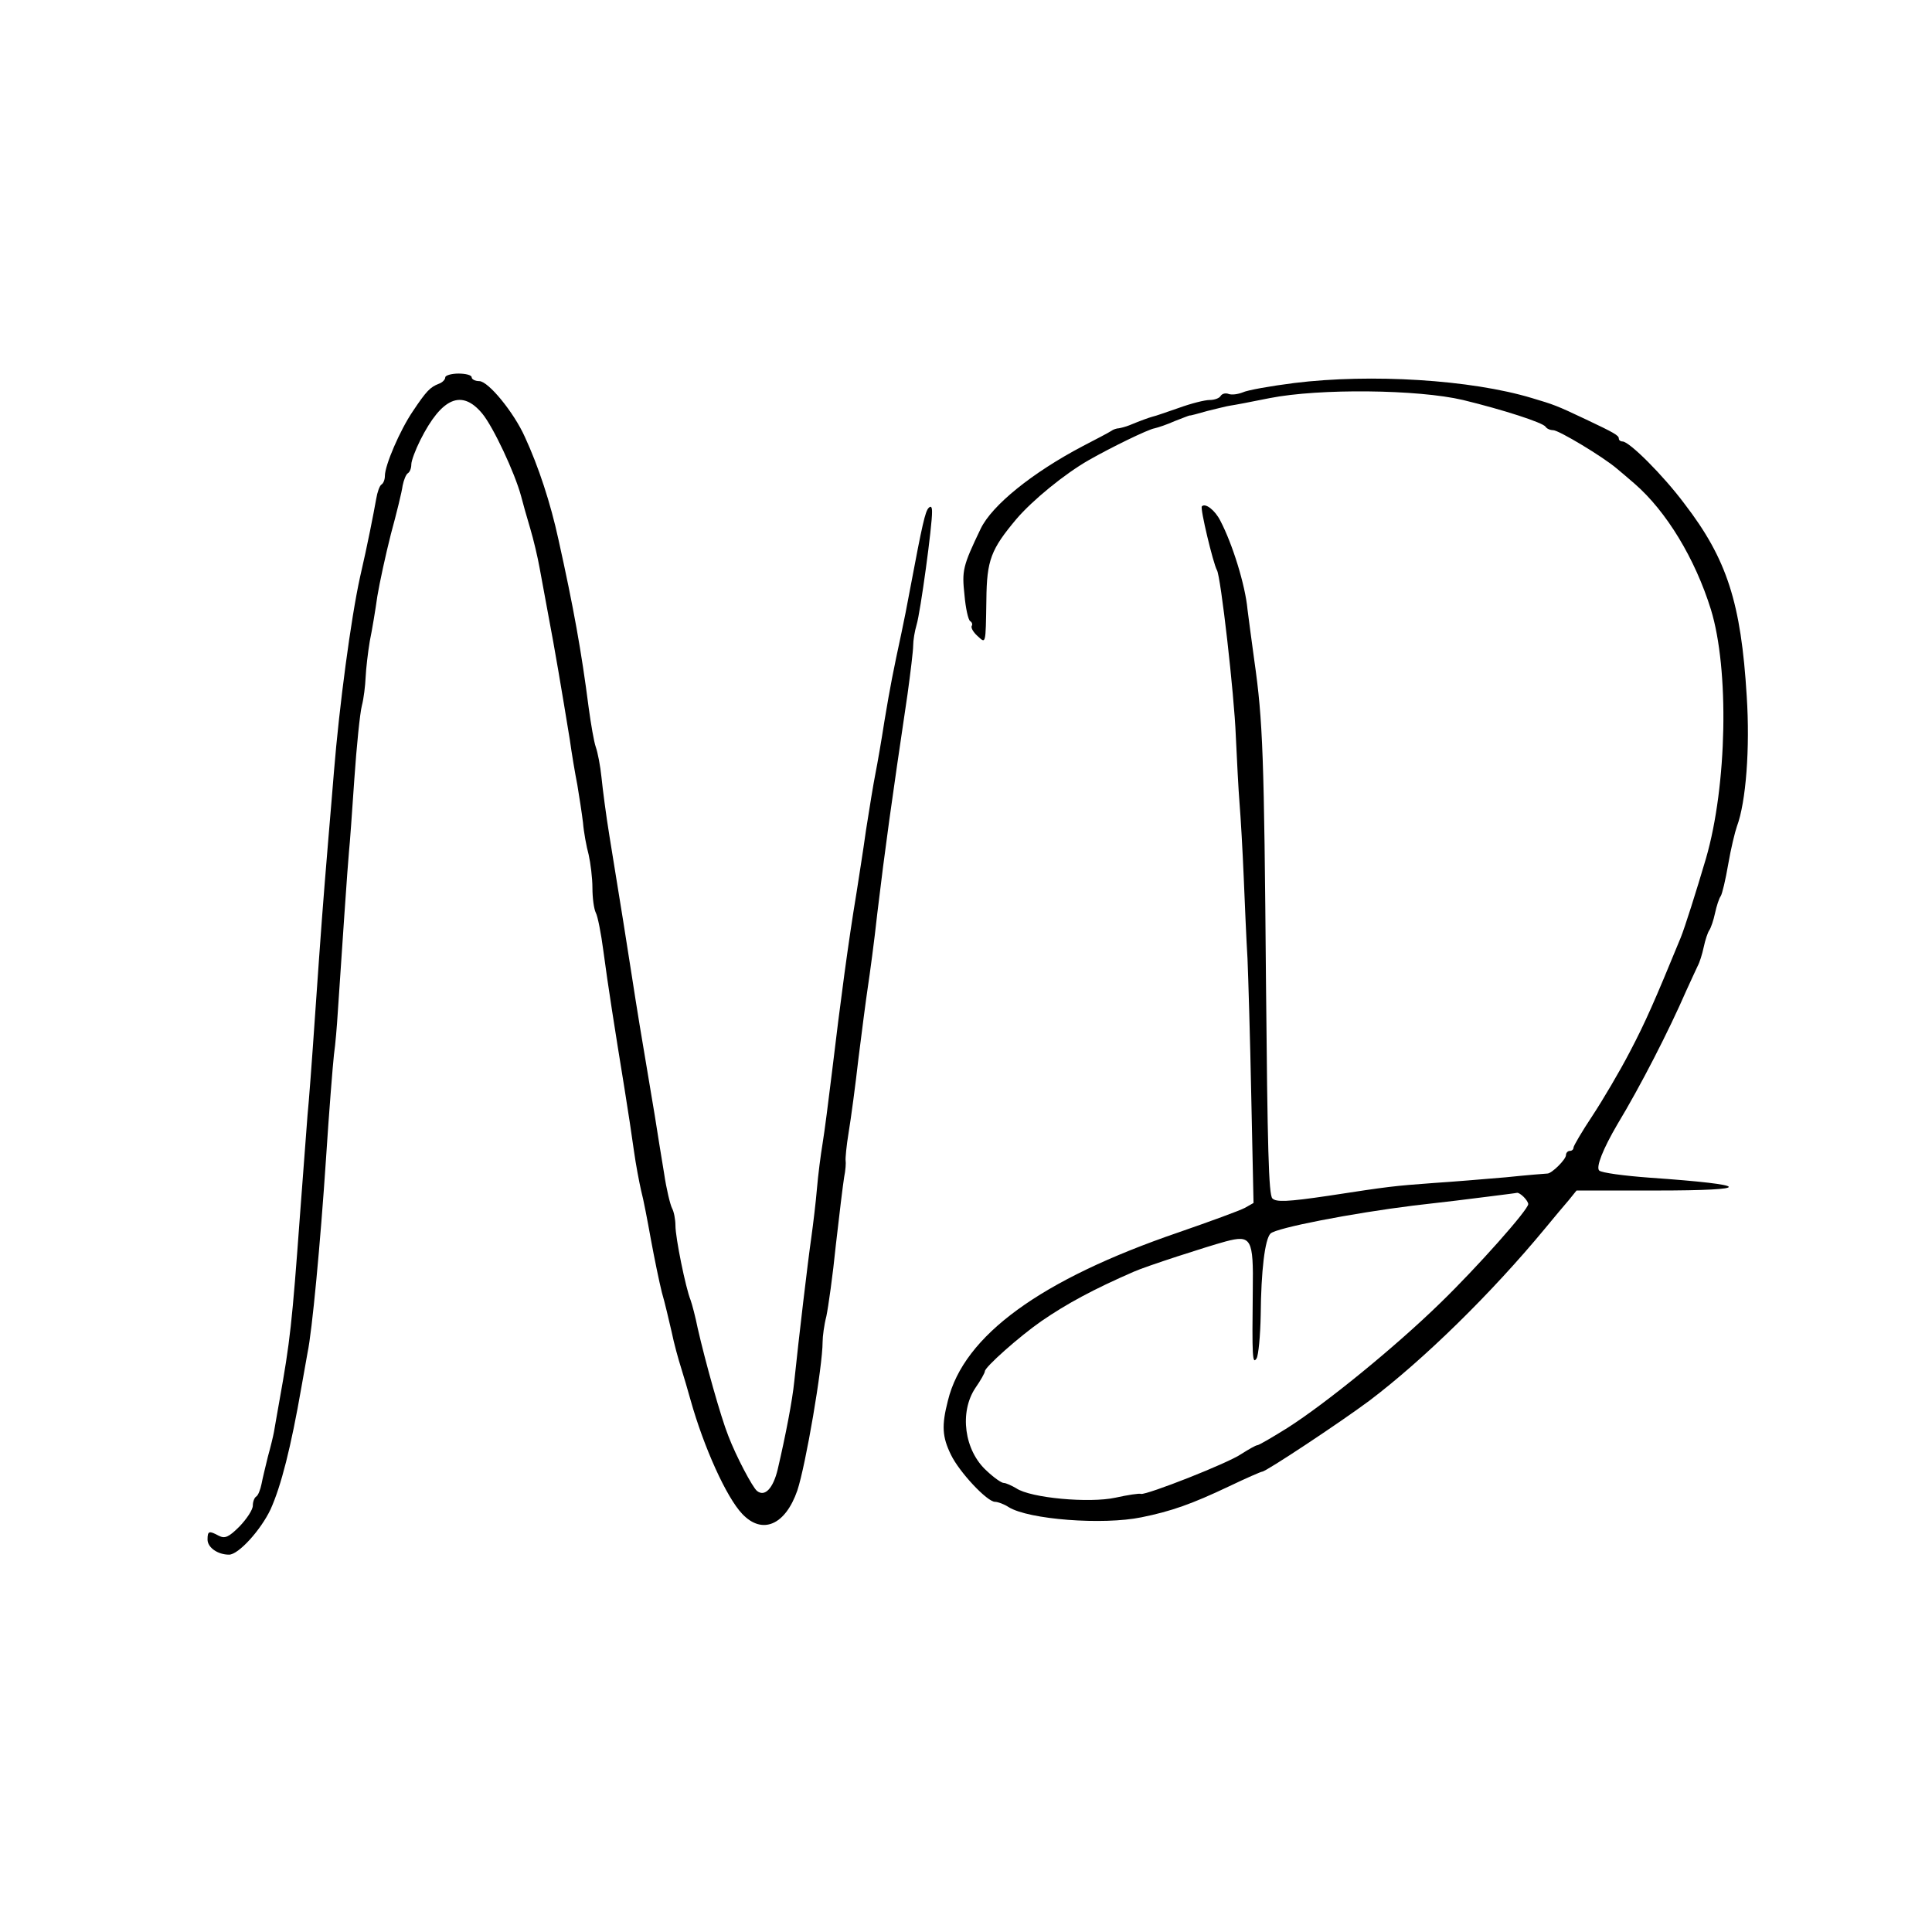 <?xml version="1.0" standalone="no"?>
<!DOCTYPE svg PUBLIC "-//W3C//DTD SVG 20010904//EN"
 "http://www.w3.org/TR/2001/REC-SVG-20010904/DTD/svg10.dtd">
<svg version="1.0" xmlns="http://www.w3.org/2000/svg"
 width="512pt" height="512pt" viewBox="0 0 512 512"
 preserveAspectRatio="xMidYMid meet">
<g transform="translate(0,512) scale(0.1,-0.1)"
fill="#000000" stroke="none">
<path d="M1180 4120 c0 -6 -8 -14 -17 -17 -23 -9 -33 -19 -69 -73 -34 -50 -74
-143 -74 -171 0 -10 -4 -20 -9 -23 -5 -3 -11 -20 -14 -38 -8 -44 -22 -117 -43
-208 -24 -109 -55 -342 -69 -515 -2 -27 -9 -108 -15 -180 -15 -181 -18 -221
-35 -465 -8 -118 -17 -237 -20 -265 -2 -27 -11 -147 -20 -265 -21 -287 -26
-334 -55 -495 -6 -33 -12 -69 -14 -80 -2 -11 -9 -40 -16 -65 -6 -25 -14 -57
-17 -73 -3 -15 -9 -30 -14 -33 -5 -3 -9 -14 -9 -24 0 -11 -16 -35 -35 -55 -29
-29 -39 -33 -55 -25 -26 14 -30 13 -30 -10 0 -21 27 -40 57 -40 25 0 84 65
110 120 28 62 54 164 82 325 6 33 13 74 16 90 12 56 34 289 49 515 8 124 18
248 21 275 4 28 8 77 10 110 9 136 27 402 30 430 2 17 8 102 14 190 6 88 15
176 20 195 5 19 9 53 10 76 1 22 6 65 11 95 6 29 15 83 20 119 6 36 22 110 36
165 15 55 29 112 31 128 3 15 9 30 14 33 5 3 9 13 9 23 0 10 11 39 24 65 57
113 110 135 164 70 29 -35 86 -156 103 -219 4 -16 15 -55 24 -85 9 -30 20 -77
25 -105 5 -27 16 -86 24 -130 15 -78 35 -196 56 -325 5 -36 14 -90 20 -120 5
-30 12 -75 15 -100 2 -25 9 -63 15 -85 5 -22 10 -62 10 -88 0 -27 4 -56 9 -66
5 -9 14 -55 20 -101 12 -91 30 -205 56 -365 9 -55 20 -129 25 -165 5 -36 14
-83 19 -105 6 -22 17 -80 26 -130 9 -49 22 -112 29 -140 8 -27 19 -75 26 -105
6 -30 18 -73 25 -95 7 -22 18 -60 25 -85 35 -125 95 -258 137 -302 53 -56 114
-30 146 62 22 66 67 328 67 394 0 14 4 45 10 68 5 24 17 108 25 188 9 80 19
161 22 180 4 19 5 39 4 44 -1 5 2 39 8 75 6 36 18 125 26 196 9 72 20 157 25
190 5 33 17 121 25 195 21 175 37 290 80 580 8 58 15 116 15 129 0 14 4 38 9
55 10 32 42 266 41 300 0 13 -3 16 -9 10 -9 -9 -17 -44 -48 -209 -8 -44 -19
-99 -24 -122 -22 -102 -30 -143 -45 -233 -8 -52 -19 -115 -24 -140 -5 -25 -16
-92 -25 -150 -8 -58 -20 -132 -25 -165 -22 -132 -43 -291 -65 -475 -9 -74 -20
-160 -25 -190 -5 -30 -12 -84 -15 -120 -3 -36 -10 -94 -15 -130 -9 -62 -33
-265 -45 -380 -5 -51 -23 -144 -44 -234 -12 -50 -34 -74 -55 -57 -12 10 -55
91 -76 146 -20 50 -61 197 -81 285 -6 30 -15 64 -19 75 -13 32 -40 165 -40
197 0 16 -4 37 -9 46 -5 10 -15 51 -21 92 -7 41 -18 111 -25 155 -38 225 -48
287 -60 365 -13 85 -29 184 -60 375 -9 55 -18 125 -21 155 -3 30 -10 66 -15
80 -5 14 -13 61 -19 105 -19 148 -40 265 -80 445 -21 97 -53 194 -89 272 -29
65 -97 148 -121 148 -11 0 -20 5 -20 10 0 6 -16 10 -35 10 -19 0 -35 -5 -35
-10z"/>
<path d="M3430 4105 c-63 -8 -125 -19 -137 -25 -13 -5 -29 -7 -37 -4 -8 3 -17
1 -21 -5 -3 -6 -16 -11 -29 -11 -13 0 -49 -9 -82 -21 -32 -11 -63 -22 -69 -23
-11 -3 -33 -11 -62 -23 -10 -4 -22 -7 -28 -8 -5 0 -15 -3 -20 -7 -6 -4 -40
-22 -75 -40 -135 -71 -241 -157 -271 -219 -48 -100 -50 -111 -43 -176 3 -35
10 -66 15 -69 5 -3 7 -9 4 -13 -2 -5 4 -16 15 -26 23 -21 22 -26 24 95 1 106
12 134 80 215 42 49 127 119 192 156 58 33 156 81 174 84 9 2 33 10 53 19 21
8 38 15 40 15 1 -1 22 5 47 12 25 6 52 13 60 14 8 1 56 10 105 20 132 26 393
23 512 -5 107 -26 212 -60 219 -71 3 -5 12 -9 20 -9 15 0 133 -71 169 -102 11
-9 32 -27 47 -40 84 -73 160 -198 202 -333 49 -159 43 -467 -13 -660 -26 -88
-56 -183 -67 -210 -69 -168 -93 -223 -135 -303 -27 -52 -72 -128 -99 -169 -28
-42 -50 -80 -50 -84 0 -5 -4 -9 -10 -9 -5 0 -10 -5 -10 -11 0 -12 -38 -49 -49
-49 -3 0 -53 -4 -111 -10 -58 -5 -143 -12 -190 -15 -108 -8 -117 -9 -280 -34
-108 -16 -138 -17 -148 -7 -10 9 -13 137 -17 572 -5 602 -8 693 -31 854 -8 58
-16 119 -18 135 -6 65 -40 174 -72 235 -14 28 -40 48 -49 38 -5 -5 30 -151 40
-169 10 -15 46 -331 50 -439 3 -63 7 -144 10 -180 3 -36 8 -123 11 -195 3 -71
7 -168 10 -215 2 -47 7 -212 10 -366 l6 -282 -23 -13 c-13 -7 -92 -36 -176
-65 -365 -125 -569 -273 -611 -446 -17 -66 -15 -96 8 -143 22 -46 96 -125 117
-125 7 0 24 -6 36 -14 53 -33 250 -48 352 -27 79 16 133 35 232 82 46 22 85
39 88 39 10 0 206 130 284 188 144 109 323 284 466 457 22 27 50 60 62 74 l21
26 210 0 c264 0 257 15 -16 34 -68 5 -128 13 -134 19 -9 9 10 57 48 122 61
101 136 247 183 355 13 28 26 57 30 65 5 9 12 31 16 50 4 19 11 40 15 45 4 6
11 26 15 45 4 19 11 40 15 45 4 6 13 44 20 85 7 41 18 86 23 100 24 64 35 207
26 345 -15 247 -52 363 -165 510 -56 75 -146 165 -164 165 -5 0 -10 3 -10 8 0
8 -12 15 -86 50 -80 38 -87 40 -144 57 -162 49 -427 65 -630 40z m608 -2157
c7 -7 12 -15 12 -19 0 -15 -136 -168 -233 -262 -120 -117 -303 -266 -405 -331
-40 -25 -76 -46 -80 -46 -4 0 -23 -11 -42 -23 -36 -25 -251 -109 -266 -106 -5
2 -36 -3 -68 -10 -69 -15 -225 -1 -263 25 -12 7 -27 14 -33 14 -6 0 -26 14
-45 32 -60 54 -73 156 -30 220 14 20 25 40 25 44 0 11 91 92 150 133 67 46
137 84 245 131 31 14 195 67 243 80 68 18 74 8 72 -129 -2 -177 -1 -198 10
-181 5 8 10 60 11 115 1 117 11 201 26 216 15 15 217 54 378 74 72 8 162 19
200 24 39 5 72 9 76 10 3 0 10 -4 17 -11z"/>
</g>
</svg>
